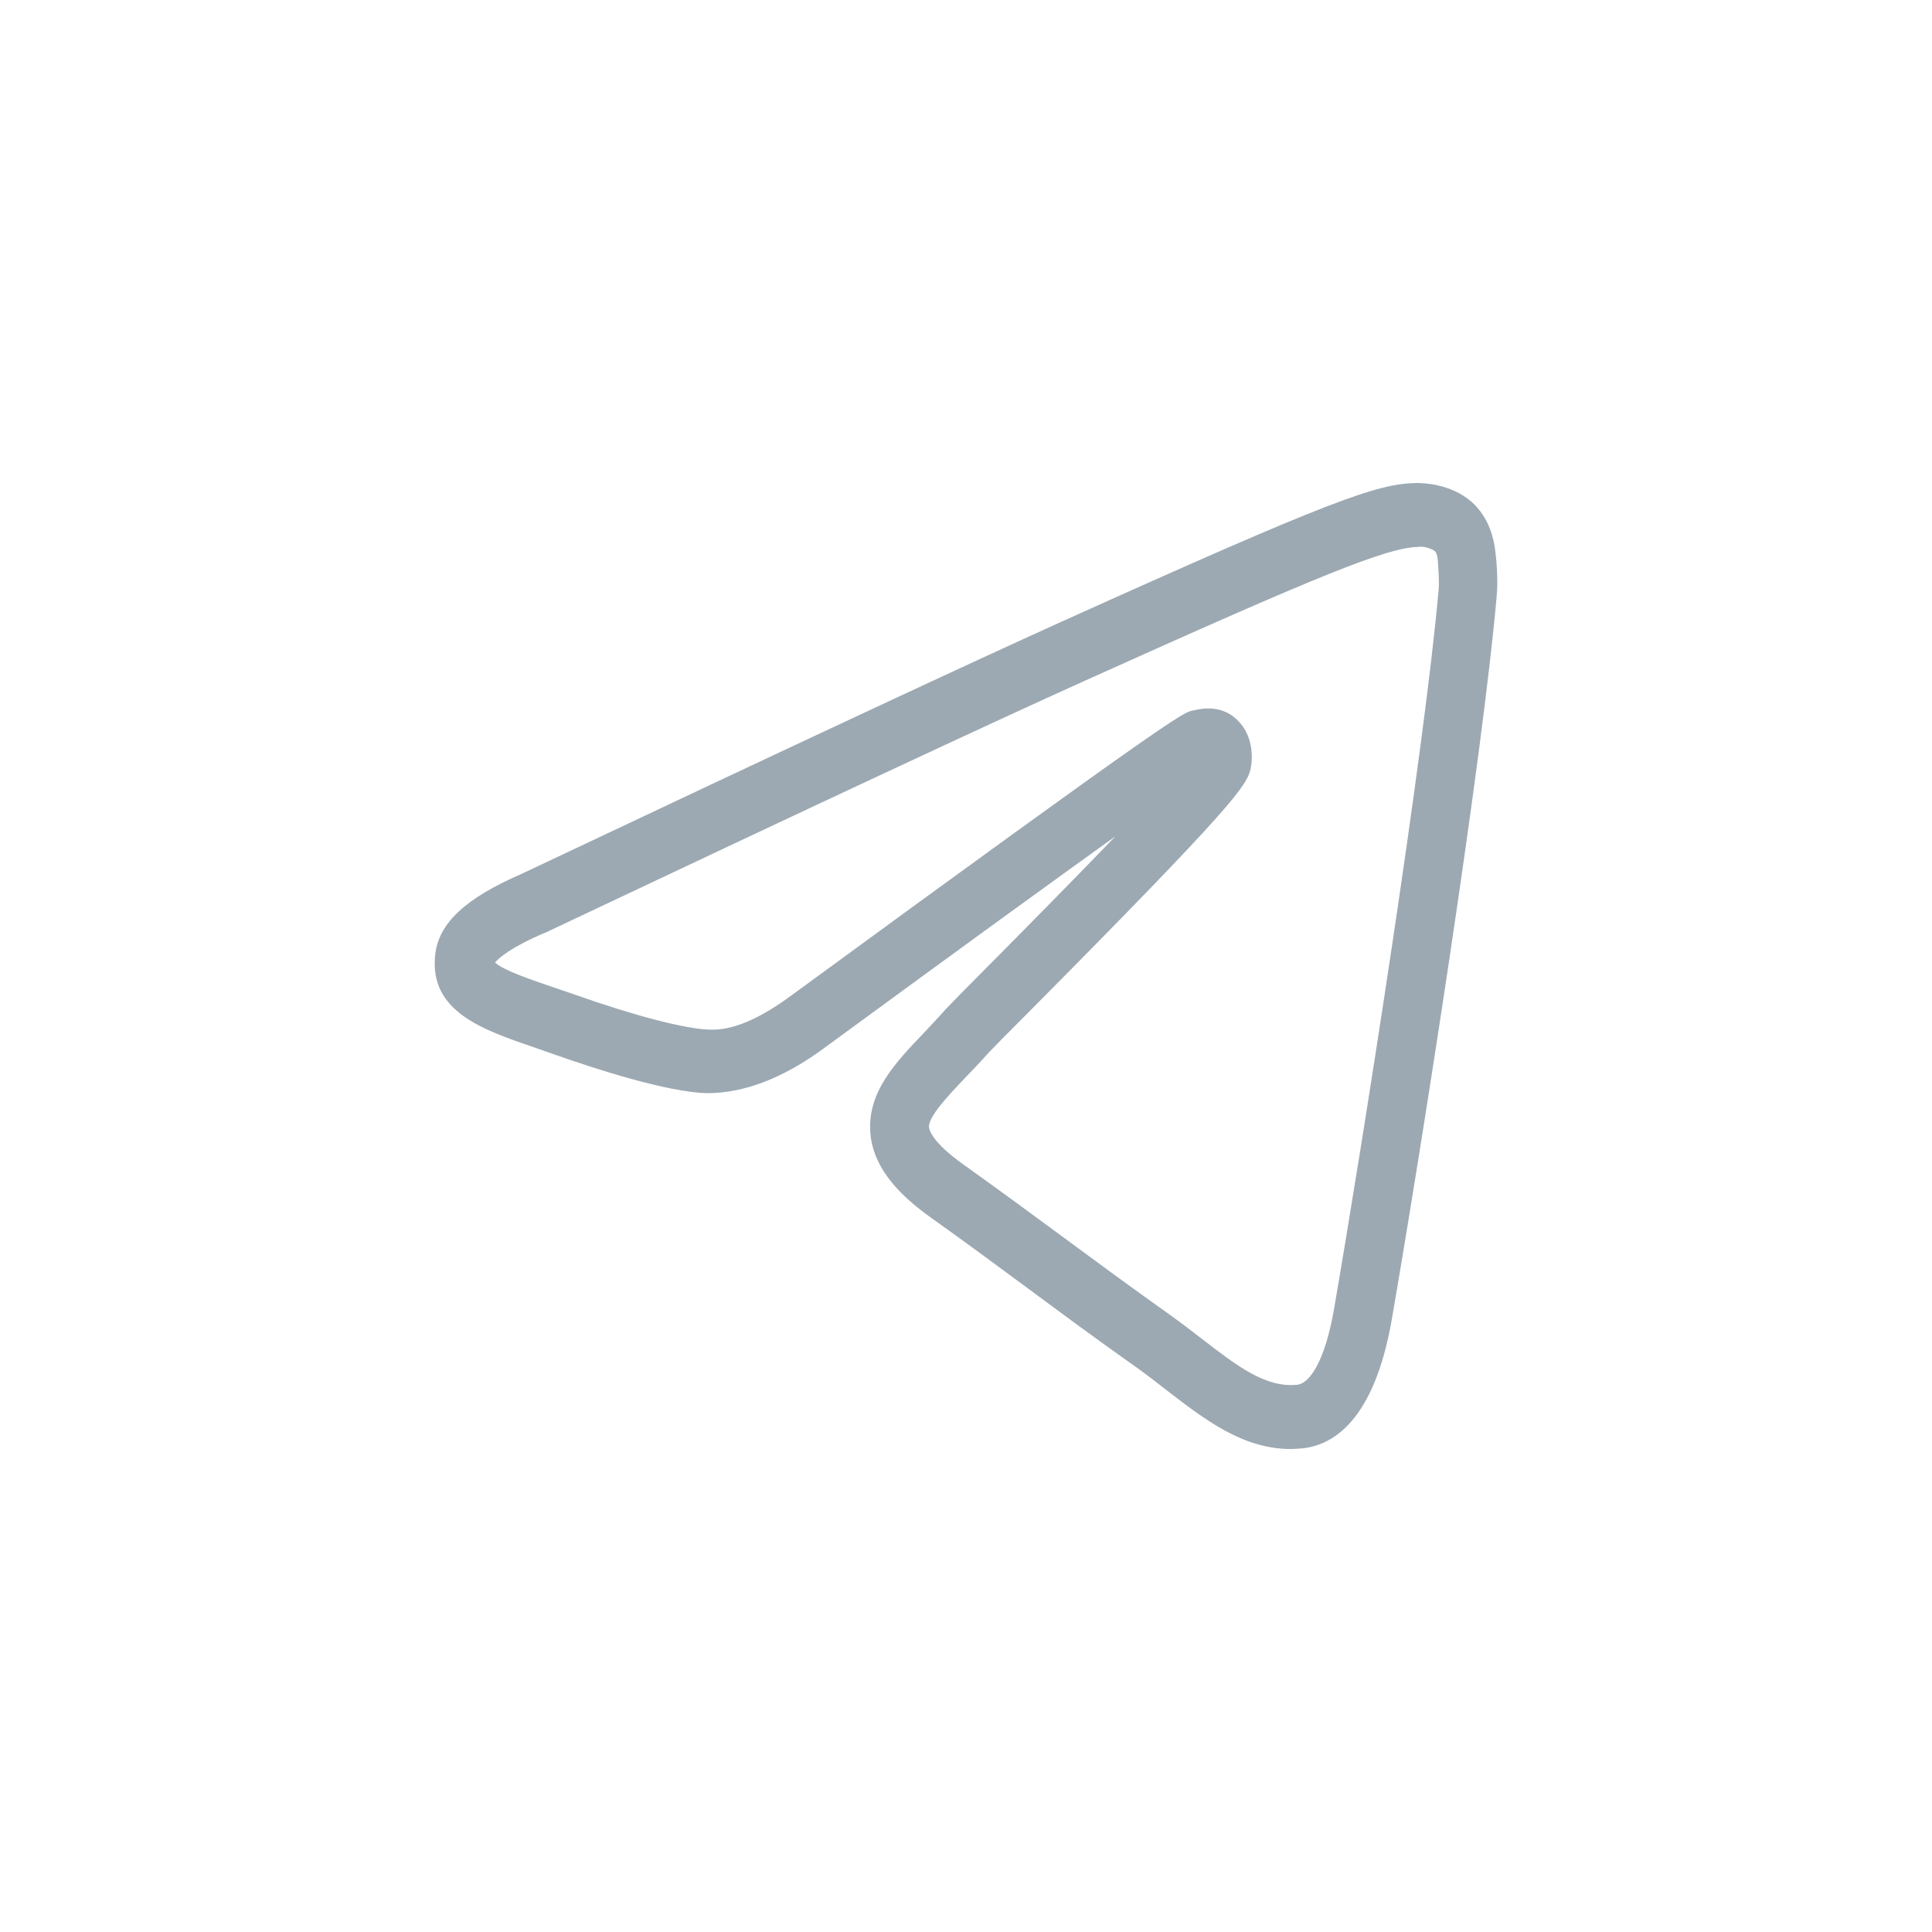 <svg width="40" height="40" viewBox="0 0 40 40" fill="none" xmlns="http://www.w3.org/2000/svg">
<g opacity="0.5">
<g opacity="0.8">
<path d="M30.465 10.388C30.028 10.007 29.439 10 29.33 10C28.51 10.013 27.557 10.355 21.966 12.877C20.114 13.713 16.357 15.464 10.802 18.091C9.636 18.598 9.084 19.111 9.011 19.763C8.877 20.941 9.994 21.323 11.081 21.692L11.494 21.837C12.313 22.126 13.813 22.614 14.645 22.633C15.391 22.633 16.211 22.331 17.073 21.692C20.029 19.526 21.911 18.163 23.095 17.314C22.148 18.295 21.043 19.414 20.46 20C19.987 20.474 19.653 20.816 19.58 20.895C19.434 21.06 19.289 21.211 19.149 21.363C18.53 22.008 17.953 22.614 18.02 23.463C18.087 24.273 18.767 24.845 19.27 25.207C20.047 25.76 20.667 26.221 21.292 26.682C21.978 27.189 22.658 27.696 23.544 28.321C23.763 28.479 23.969 28.637 24.169 28.795C24.941 29.388 25.73 30 26.719 30C26.798 30 26.877 29.993 26.962 29.987C27.605 29.921 28.449 29.407 28.814 27.327C29.427 23.779 30.689 15.747 30.987 12.344C31.023 11.962 30.975 11.527 30.951 11.35C30.926 11.198 30.853 10.731 30.465 10.388ZM29.785 12.212C29.494 15.53 28.213 23.66 27.624 27.077C27.43 28.216 27.102 28.644 26.859 28.67C26.203 28.736 25.62 28.288 24.88 27.716C24.667 27.551 24.443 27.38 24.212 27.215C23.332 26.59 22.658 26.09 21.978 25.589C21.353 25.128 20.727 24.668 19.944 24.108C19.289 23.641 19.24 23.39 19.234 23.338C19.216 23.12 19.647 22.666 19.993 22.304C20.145 22.146 20.302 21.982 20.46 21.804C20.527 21.731 20.843 21.409 21.292 20.961C25.578 16.642 25.815 16.261 25.894 15.912C25.942 15.681 25.942 15.214 25.614 14.905C25.42 14.714 25.195 14.668 25.013 14.668C24.868 14.668 24.752 14.7 24.679 14.714C24.491 14.76 24.315 14.806 16.399 20.599C15.743 21.086 15.167 21.343 14.681 21.317C14.195 21.303 13.145 21.034 11.882 20.586L11.457 20.441C11.014 20.29 10.425 20.092 10.249 19.928C10.328 19.835 10.565 19.618 11.275 19.315L11.293 19.309C16.848 16.682 20.6 14.931 22.445 14.101C27.369 11.883 28.723 11.336 29.366 11.323C29.481 11.303 29.651 11.363 29.712 11.415C29.73 11.435 29.748 11.461 29.767 11.58C29.773 11.692 29.803 12.001 29.785 12.212Z" fill="#07273E"/>
</g>
</g>
</svg>
